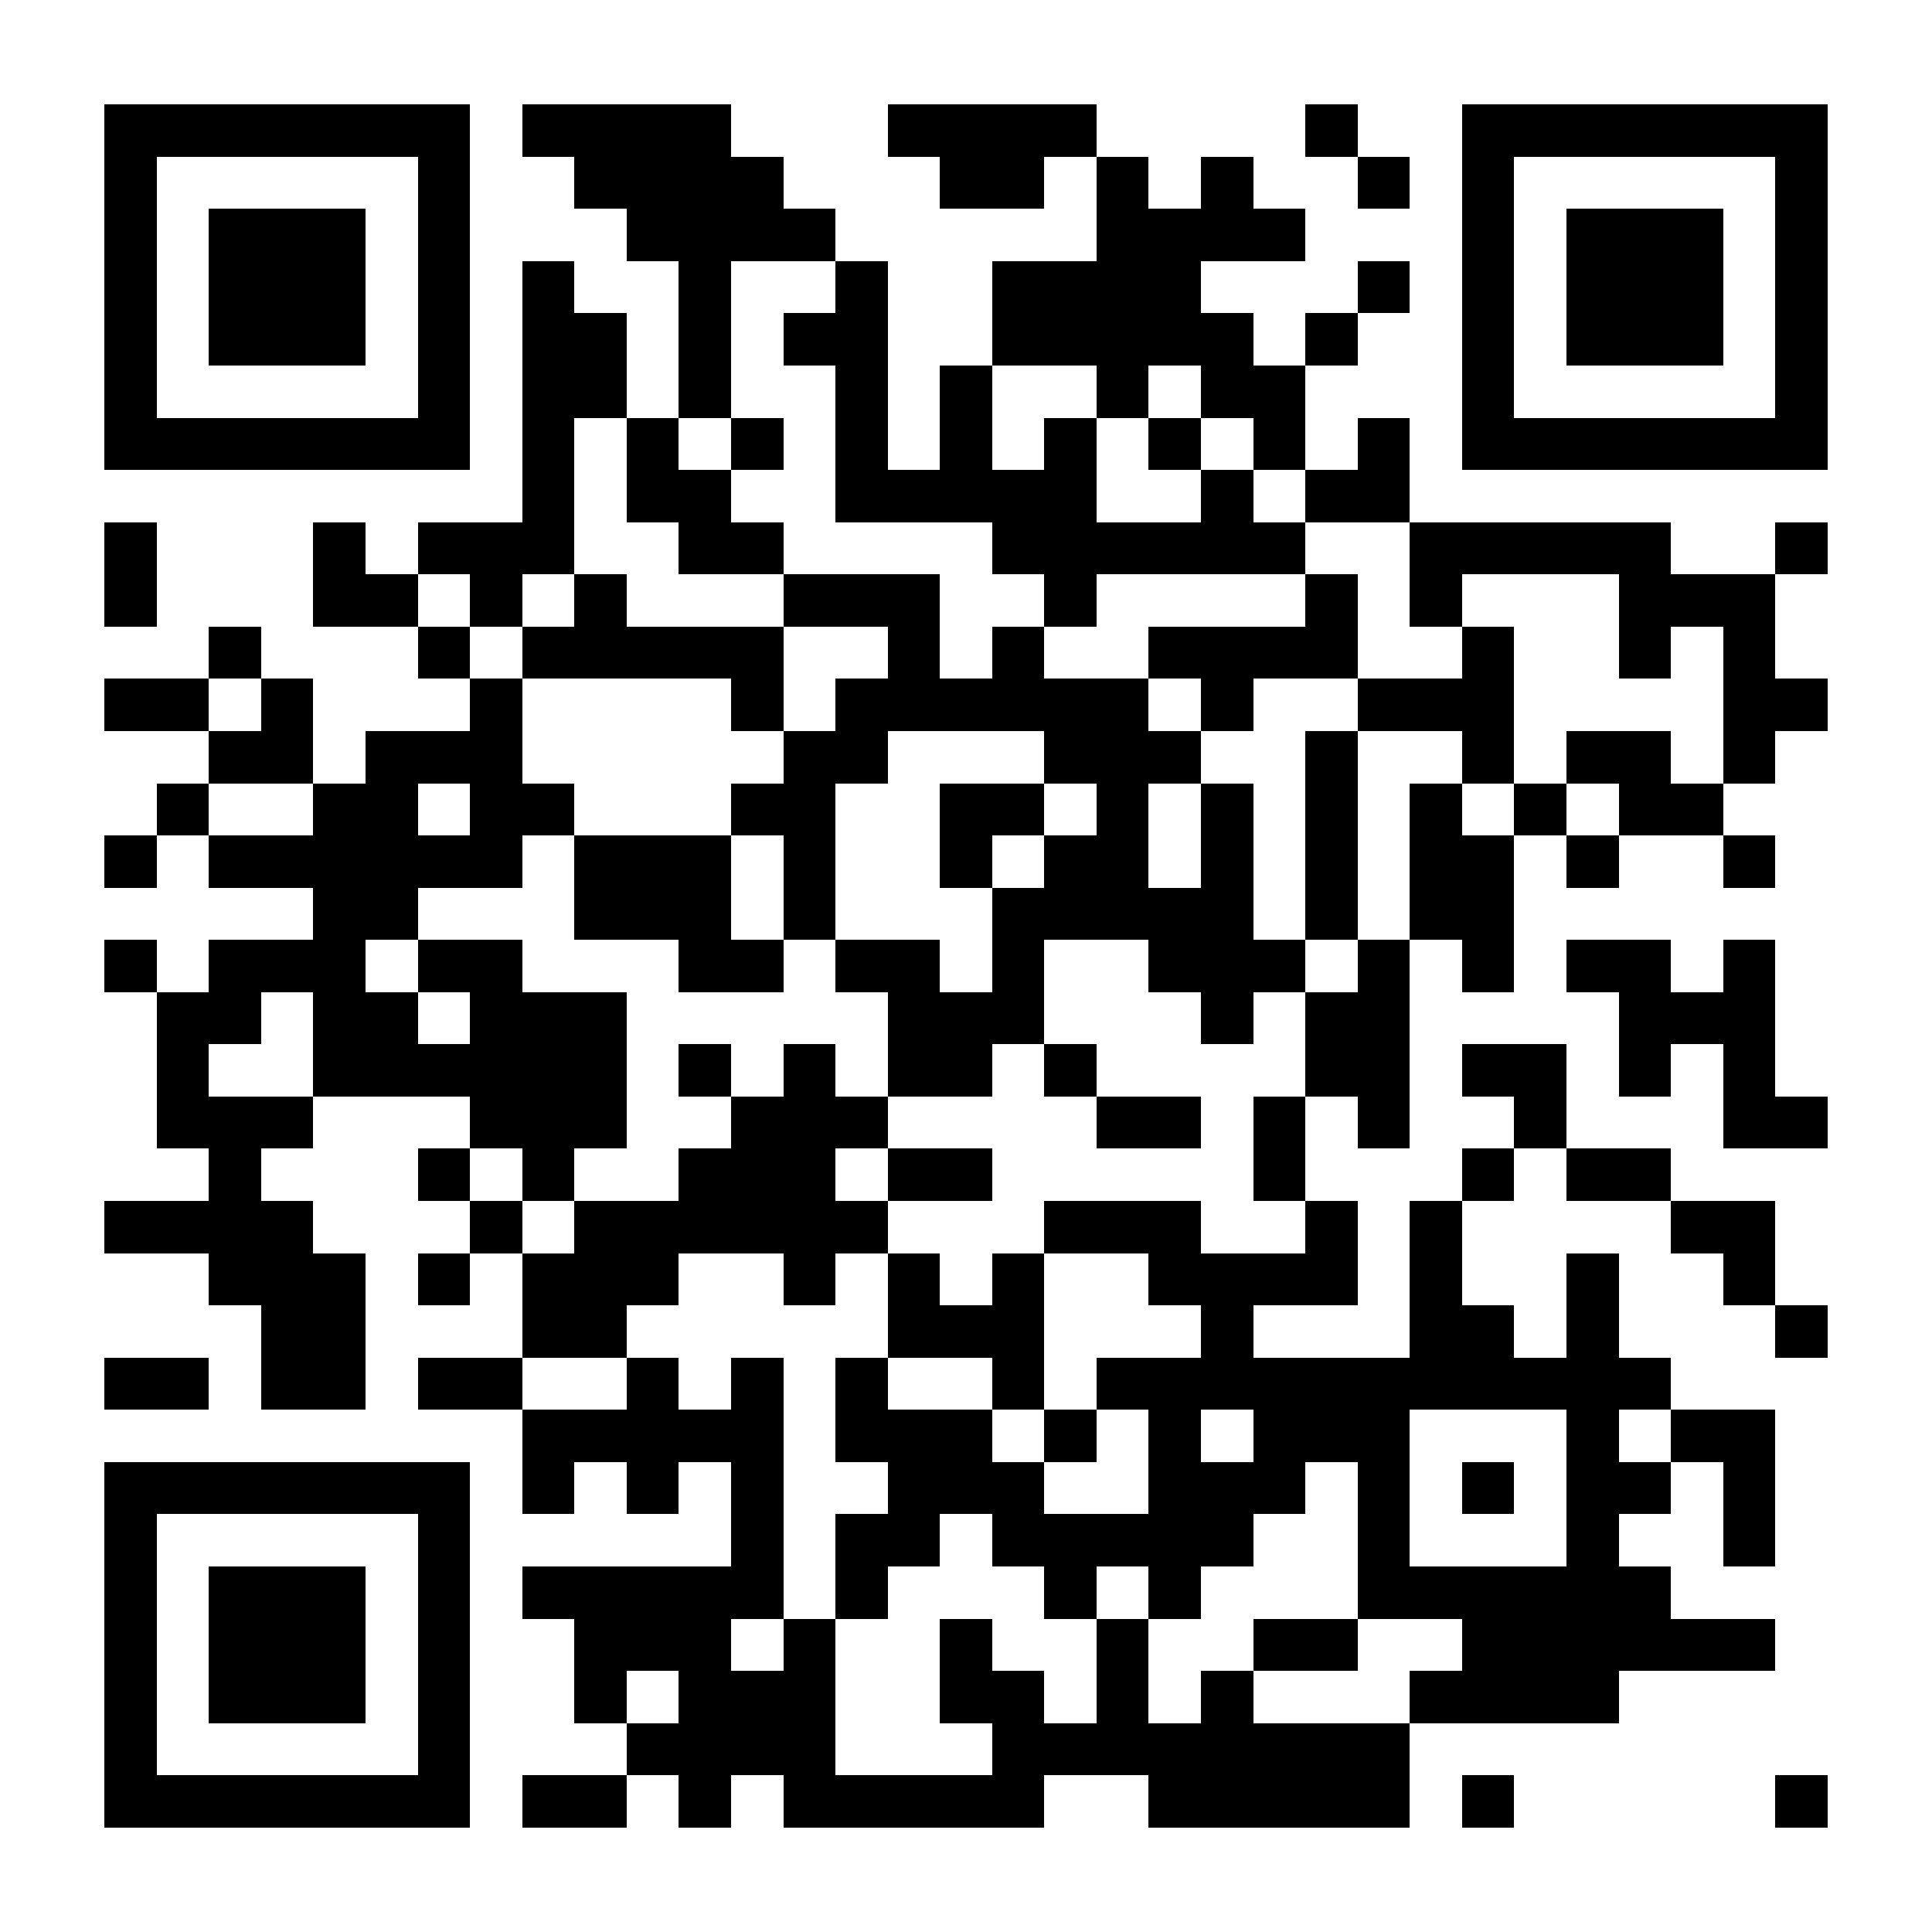 <?xml version="1.0" encoding="UTF-8"?><svg xmlns="http://www.w3.org/2000/svg" fill="#fff" height="37" shape-rendering="crispEdges" style="fill: #fff;" viewBox="0 0 37 37" width="37"><path d="M0 0h37v37H0z"/><path d="M2 2.5h7m1 0h4m3 0h4m4 0h1m2 0h7M2 3.5h1m5 0h1m2 0h4m3 0h2m1 0h1m1 0h1m2 0h1m1 0h1m5 0h1M2 4.5h1m1 0h3m1 0h1m3 0h4m5 0h4m3 0h1m1 0h3m1 0h1M2 5.5h1m1 0h3m1 0h1m1 0h1m2 0h1m2 0h1m2 0h4m3 0h1m1 0h1m1 0h3m1 0h1M2 6.5h1m1 0h3m1 0h1m1 0h2m1 0h1m1 0h2m2 0h5m1 0h1m2 0h1m1 0h3m1 0h1M2 7.5h1m5 0h1m1 0h2m1 0h1m2 0h1m1 0h1m2 0h1m1 0h2m3 0h1m5 0h1M2 8.5h7m1 0h1m1 0h1m1 0h1m1 0h1m1 0h1m1 0h1m1 0h1m1 0h1m1 0h1m1 0h7M10 9.5h1m1 0h2m2 0h5m2 0h1m1 0h2M2 10.5h1m3 0h1m1 0h3m2 0h2m4 0h6m2 0h5m2 0h1M2 11.5h1m3 0h2m1 0h1m1 0h1m3 0h3m2 0h1m4 0h1m1 0h1m3 0h3M4 12.5h1m3 0h1m1 0h5m2 0h1m1 0h1m2 0h4m2 0h1m2 0h1m1 0h1M2 13.5h2m1 0h1m3 0h1m4 0h1m1 0h6m1 0h1m2 0h3m4 0h2M4 14.5h2m1 0h3m5 0h2m3 0h3m2 0h1m2 0h1m1 0h2m1 0h1M3 15.5h1m2 0h2m1 0h2m3 0h2m2 0h2m1 0h1m1 0h1m1 0h1m1 0h1m1 0h1m1 0h2M2 16.5h1m1 0h6m1 0h3m1 0h1m2 0h1m1 0h2m1 0h1m1 0h1m1 0h2m1 0h1m2 0h1M6 17.5h2m3 0h3m1 0h1m3 0h5m1 0h1m1 0h2M2 18.5h1m1 0h3m1 0h2m3 0h2m1 0h2m1 0h1m2 0h3m1 0h1m1 0h1m1 0h2m1 0h1M3 19.5h2m1 0h2m1 0h3m5 0h3m3 0h1m1 0h2m4 0h3M3 20.5h1m2 0h6m1 0h1m1 0h1m1 0h2m1 0h1m4 0h2m1 0h2m1 0h1m1 0h1M3 21.5h3m3 0h3m2 0h3m4 0h2m1 0h1m1 0h1m2 0h1m3 0h2M4 22.5h1m3 0h1m1 0h1m2 0h3m1 0h2m5 0h1m3 0h1m1 0h2M2 23.5h4m3 0h1m1 0h6m3 0h3m2 0h1m1 0h1m4 0h2M4 24.5h3m1 0h1m1 0h3m2 0h1m1 0h1m1 0h1m2 0h4m1 0h1m2 0h1m2 0h1M5 25.5h2m3 0h2m5 0h3m3 0h1m3 0h2m1 0h1m3 0h1M2 26.5h2m1 0h2m1 0h2m2 0h1m1 0h1m1 0h1m2 0h1m1 0h11M10 27.5h5m1 0h3m1 0h1m1 0h1m1 0h3m3 0h1m1 0h2M2 28.5h7m1 0h1m1 0h1m1 0h1m2 0h3m2 0h3m1 0h1m1 0h1m1 0h2m1 0h1M2 29.5h1m5 0h1m5 0h1m1 0h2m1 0h5m2 0h1m3 0h1m2 0h1M2 30.5h1m1 0h3m1 0h1m1 0h5m1 0h1m3 0h1m1 0h1m3 0h6M2 31.5h1m1 0h3m1 0h1m2 0h3m1 0h1m2 0h1m2 0h1m2 0h2m2 0h6M2 32.5h1m1 0h3m1 0h1m2 0h1m1 0h3m2 0h2m1 0h1m1 0h1m3 0h4M2 33.5h1m5 0h1m3 0h4m3 0h8M2 34.5h7m1 0h2m1 0h1m1 0h5m2 0h5m1 0h1m5 0h1" stroke="#000"/></svg>